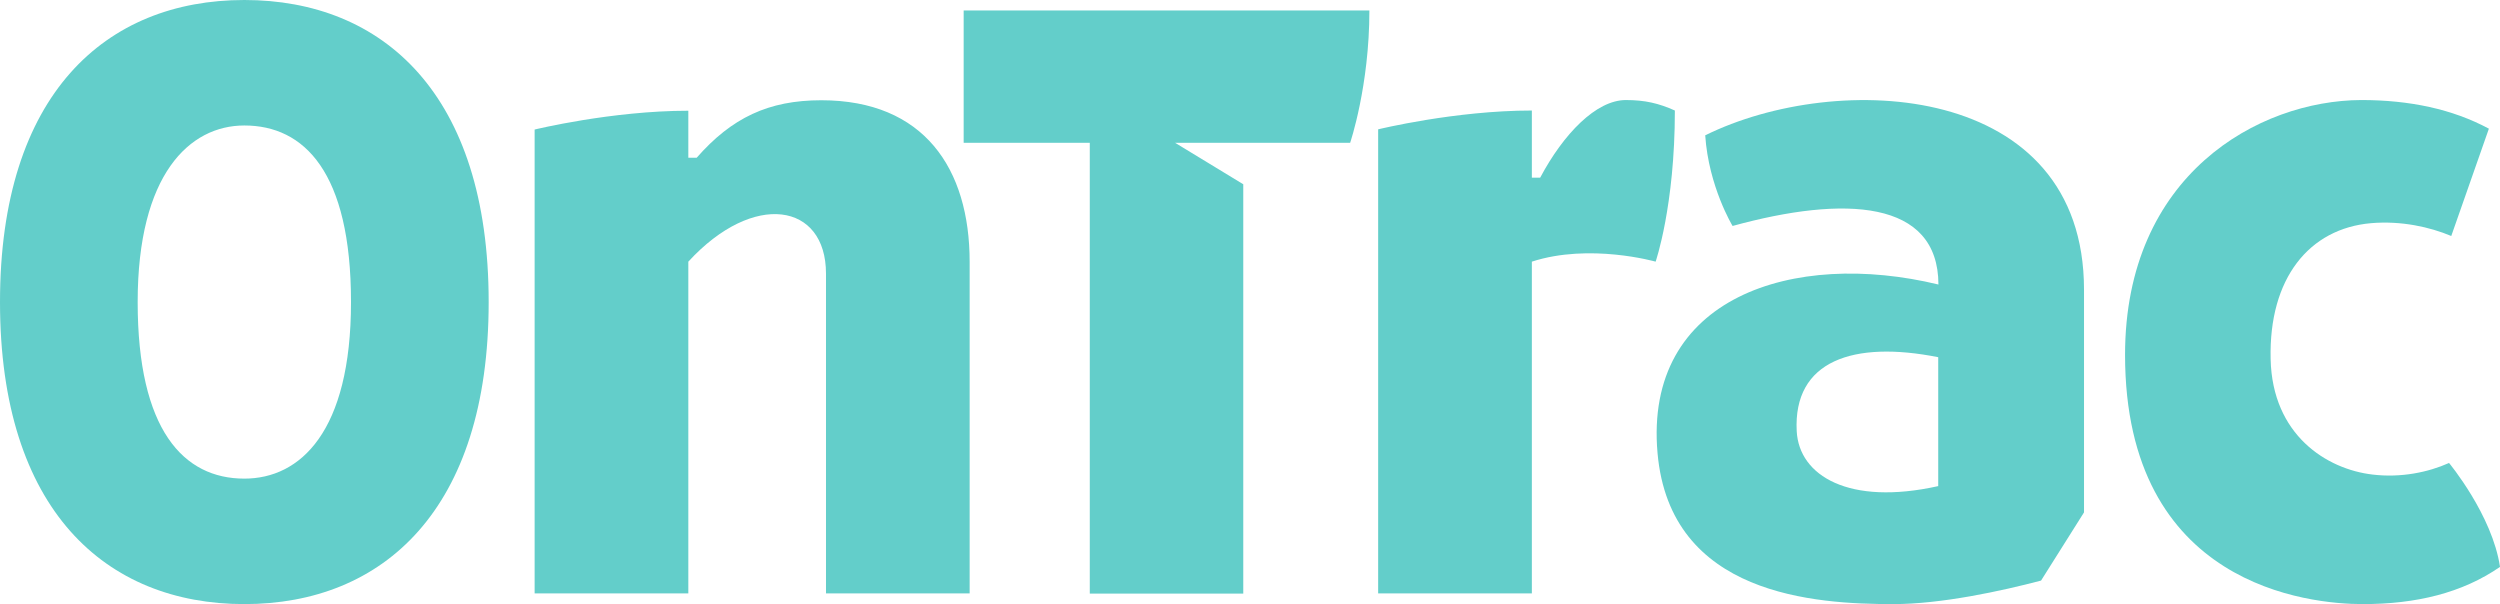 <?xml version="1.0" encoding="UTF-8"?>
<svg id="Laag_2" xmlns="http://www.w3.org/2000/svg" viewBox="0 0 116.95 28.27">
  <defs>
    <style>
      .cls-1 {
        fill: #63ceca;
      }
    </style>
  </defs>
  <g id="Laag_1-2" data-name="Laag_1">
    <g>
      <path class="cls-1" d="M50.98,27.77V6.68h-5.9V.49h18.98c0,3.54-.9,6.19-.9,6.19h-8.19l3.19,1.94v19.15h-7.19Z"/>
      <path class="cls-1" d="M11.43,22.39c-2.85,0-4.99-2.28-4.99-8.26s2.43-8.26,4.99-8.26c2.8,0,4.99,2.18,4.99,8.26s-2.38,8.26-4.99,8.26M11.43,0C4.95,0,0,4.4,0,14.13s4.95,14.13,11.43,14.13,11.43-4.4,11.43-14.13S17.91,0,11.43,0"/>
      <path class="cls-1" d="M76.06,4.68c-1.39,0-2.92,1.58-4.01,3.63h-.39v-3.14c-3.6,0-7.19.88-7.19.88v21.71h7.19v-15.52c2.7-.88,5.79,0,5.79,0,0,0,.9-2.6.9-7.07-.76-.34-1.4-.49-2.3-.49"/>
      <path class="cls-1" d="M114.56,21.66c-.96.43-2.24.7-3.57.54-2.15-.25-4.69-1.85-4.77-5.4-.09-3.79,1.81-6.11,4.7-6.36,1.42-.12,2.75.18,3.75.6l1.76-5.02c-1.71-.92-3.72-1.34-5.97-1.34-4.81.02-11.05,3.5-11.05,11.92,0,10.82,8.62,11.66,11.12,11.66s4.65-.52,6.42-1.74c-.36-2.43-2.39-4.87-2.39-4.87"/>
      <path class="cls-1" d="M45.36,12.24v15.52h-6.72v-14.96c0-3.31-3.39-3.88-6.44-.56v15.52h-7.19V6.06s3.6-.88,7.19-.88v2.2h.39c1.64-1.87,3.36-2.69,5.83-2.69,4.8,0,6.94,3.19,6.94,7.56"/>
      <path class="cls-1" d="M90.67,22.74c-4.17.93-6.51-.48-6.62-2.57-.17-3.3,2.65-4.25,6.62-3.46v6.03ZM97.49,23.98v-10.43c0-9.72-11.52-10.28-17.72-7.22.16,2.4,1.28,4.24,1.28,4.24,5.24-1.44,9.62-1.23,9.63,2.74-6.77-1.64-13.79.58-13.14,7.89.59,6.66,7.37,7.06,11.03,7.06,2.24,0,5.05-.61,6.91-1.1l2.01-3.19Z"/>
    </g>
  </g>
</svg>